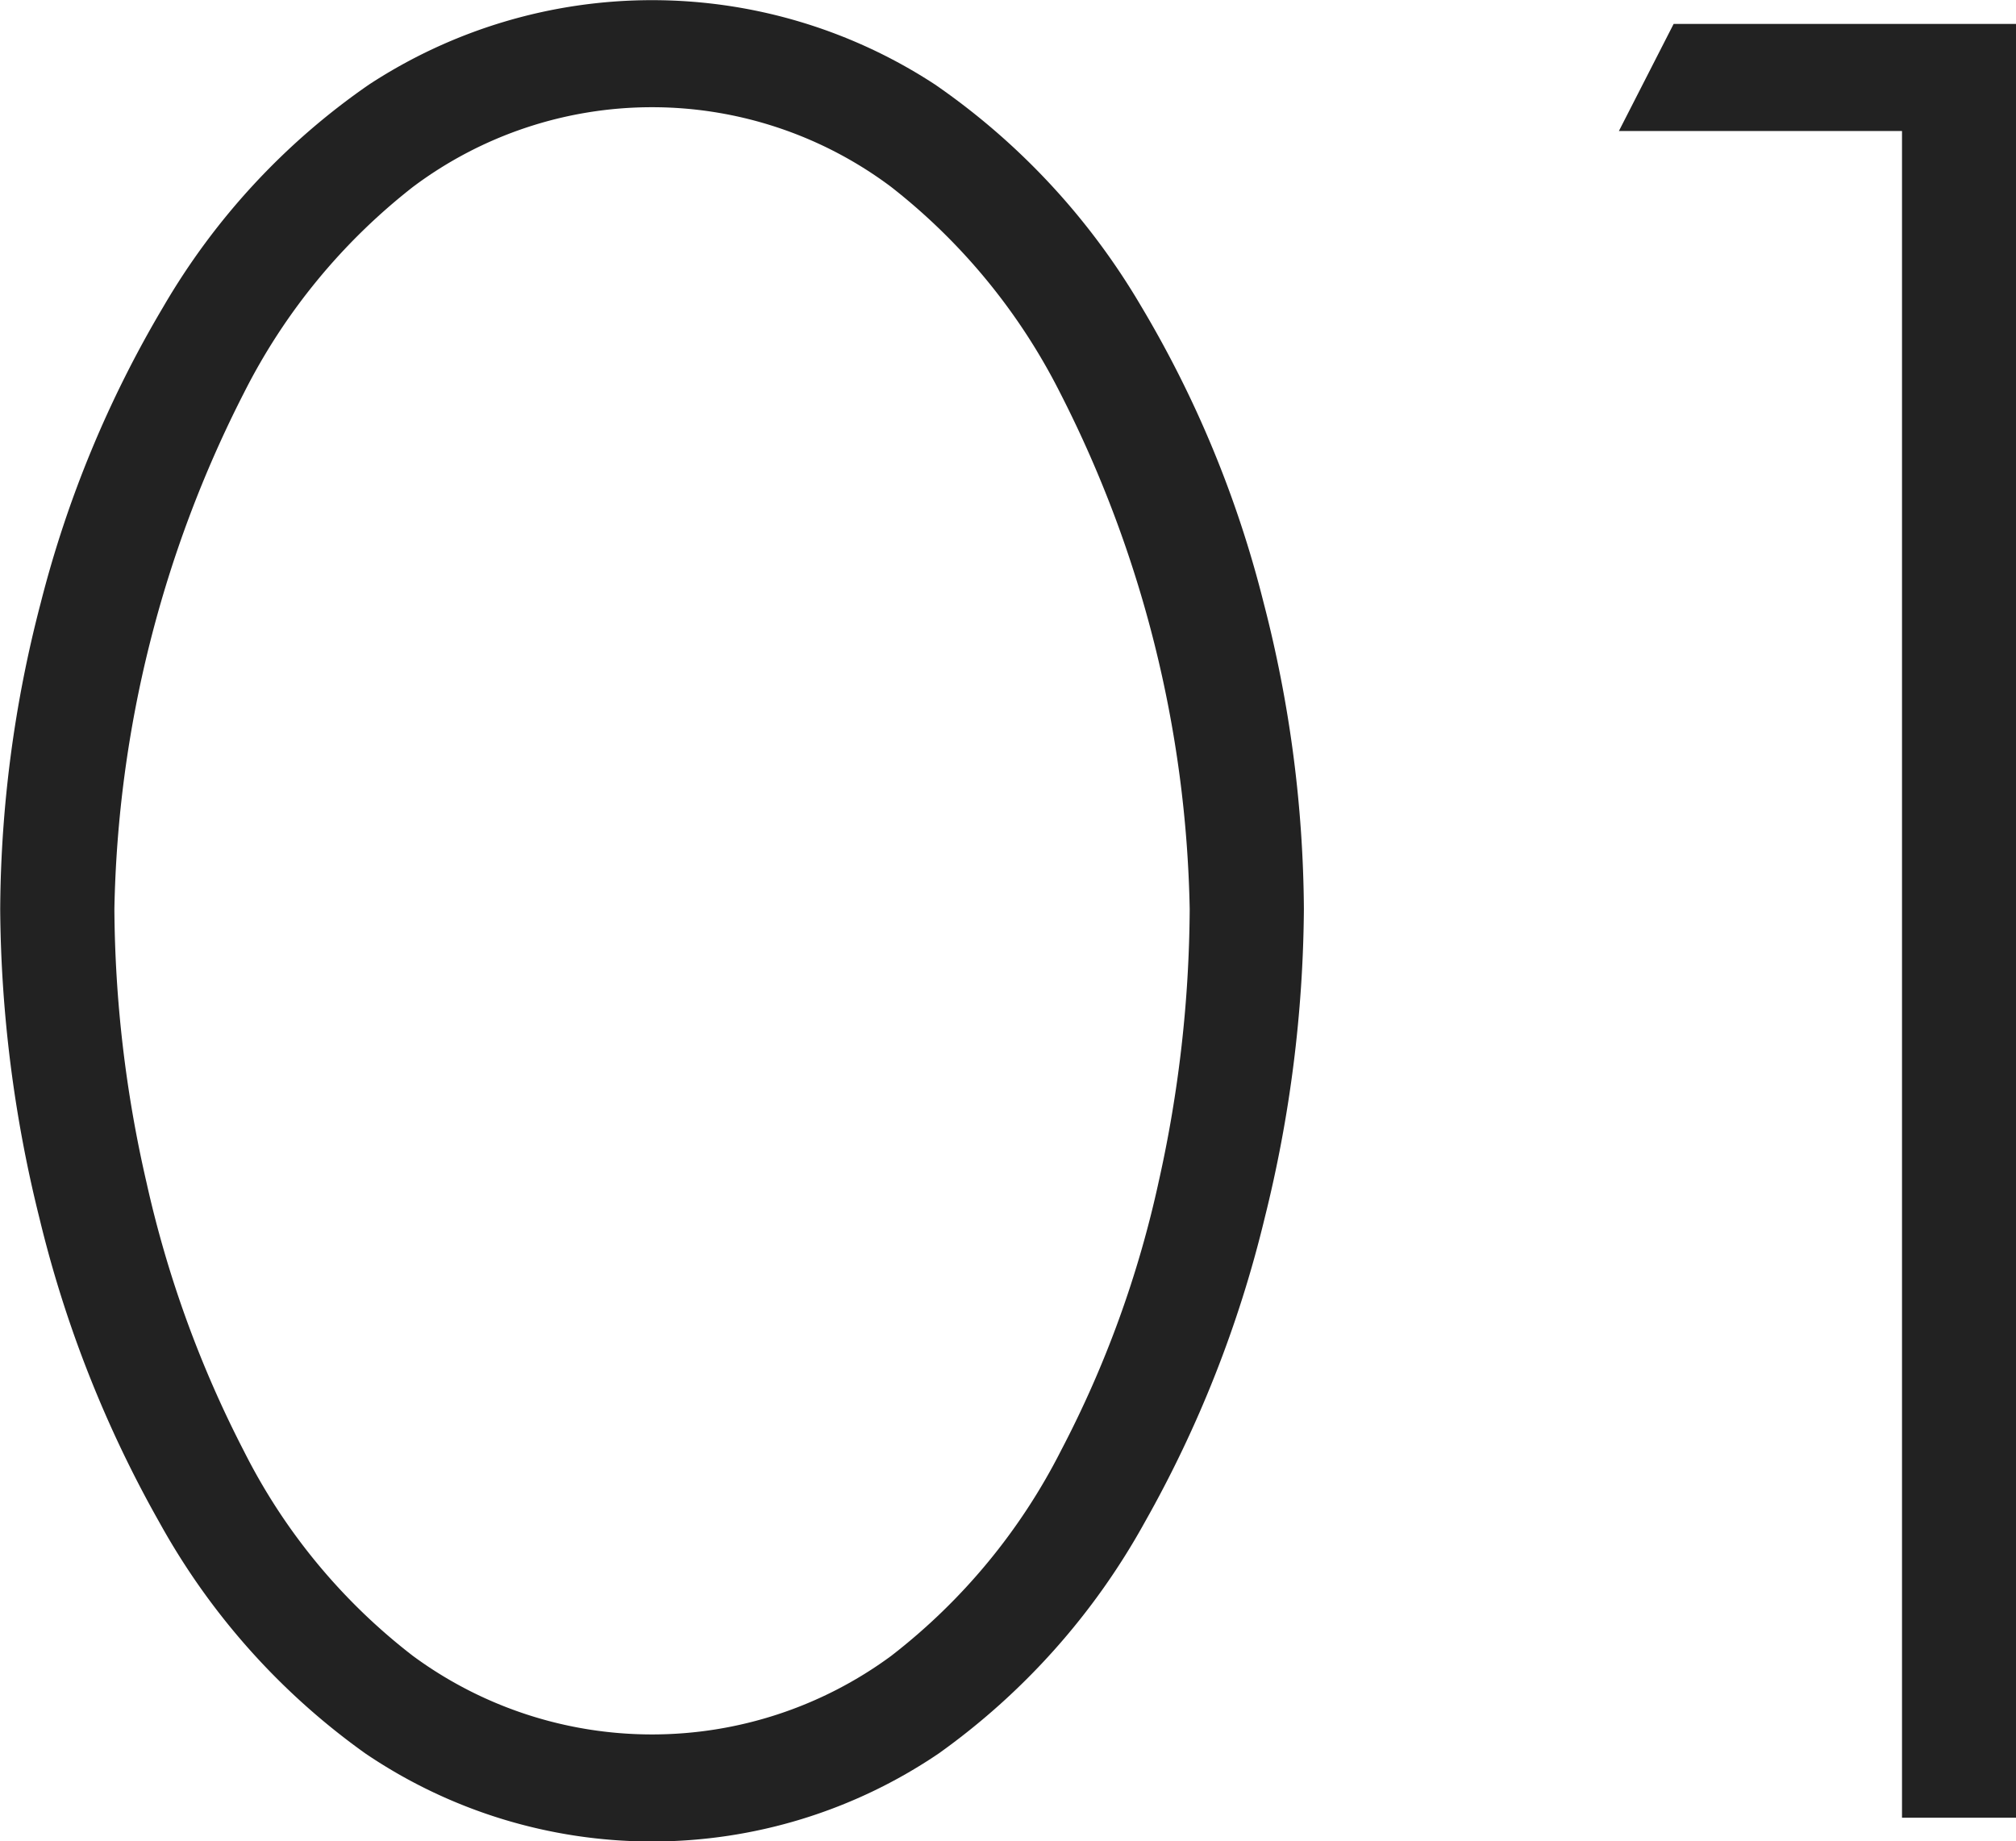 <svg xmlns="http://www.w3.org/2000/svg" width="101.69" height="92.876" viewBox="0 0 101.69 92.876">
  <defs>
    <style>
      .cls-1 {
        fill: #222;
        fill-rule: evenodd;
      }
    </style>
  </defs>
  <path id="num_01.svg" class="cls-1" d="M1282.48,482.58a35.248,35.248,0,0,1,10.38,11.16,55.321,55.321,0,0,1,6.18,14.94,62.908,62.908,0,0,1,2.04,15.48,66.151,66.151,0,0,1-1.98,15.6,59.4,59.4,0,0,1-6.06,15.36,35.224,35.224,0,0,1-10.38,11.64,25.766,25.766,0,0,1-28.92,0,35.224,35.224,0,0,1-10.38-11.64,59.4,59.4,0,0,1-6.06-15.36,66.151,66.151,0,0,1-1.98-15.6,62.2,62.2,0,0,1,2.04-15.42,56.4,56.4,0,0,1,6.18-14.94,35.043,35.043,0,0,1,10.38-11.22A26.064,26.064,0,0,1,1282.48,482.58Zm-2.22,79.26a30.562,30.562,0,0,0,8.58-10.38,53.908,53.908,0,0,0,4.92-13.56,64.336,64.336,0,0,0,1.56-13.74,59.611,59.611,0,0,0-6.54-26.04,30.749,30.749,0,0,0-8.52-10.38,20.1,20.1,0,0,0-24.12,0,30.749,30.749,0,0,0-8.52,10.38,59.611,59.611,0,0,0-6.54,26.04,62.86,62.86,0,0,0,1.62,13.8,55.978,55.978,0,0,0,4.92,13.56,30.114,30.114,0,0,0,8.52,10.32A20.344,20.344,0,0,0,1280.26,561.84Zm36.71-76.92,2.76-5.4h17.28V570h-5.76V484.92h-14.28Z" transform="translate(-1235.31 -478.312)"/>
</svg>
